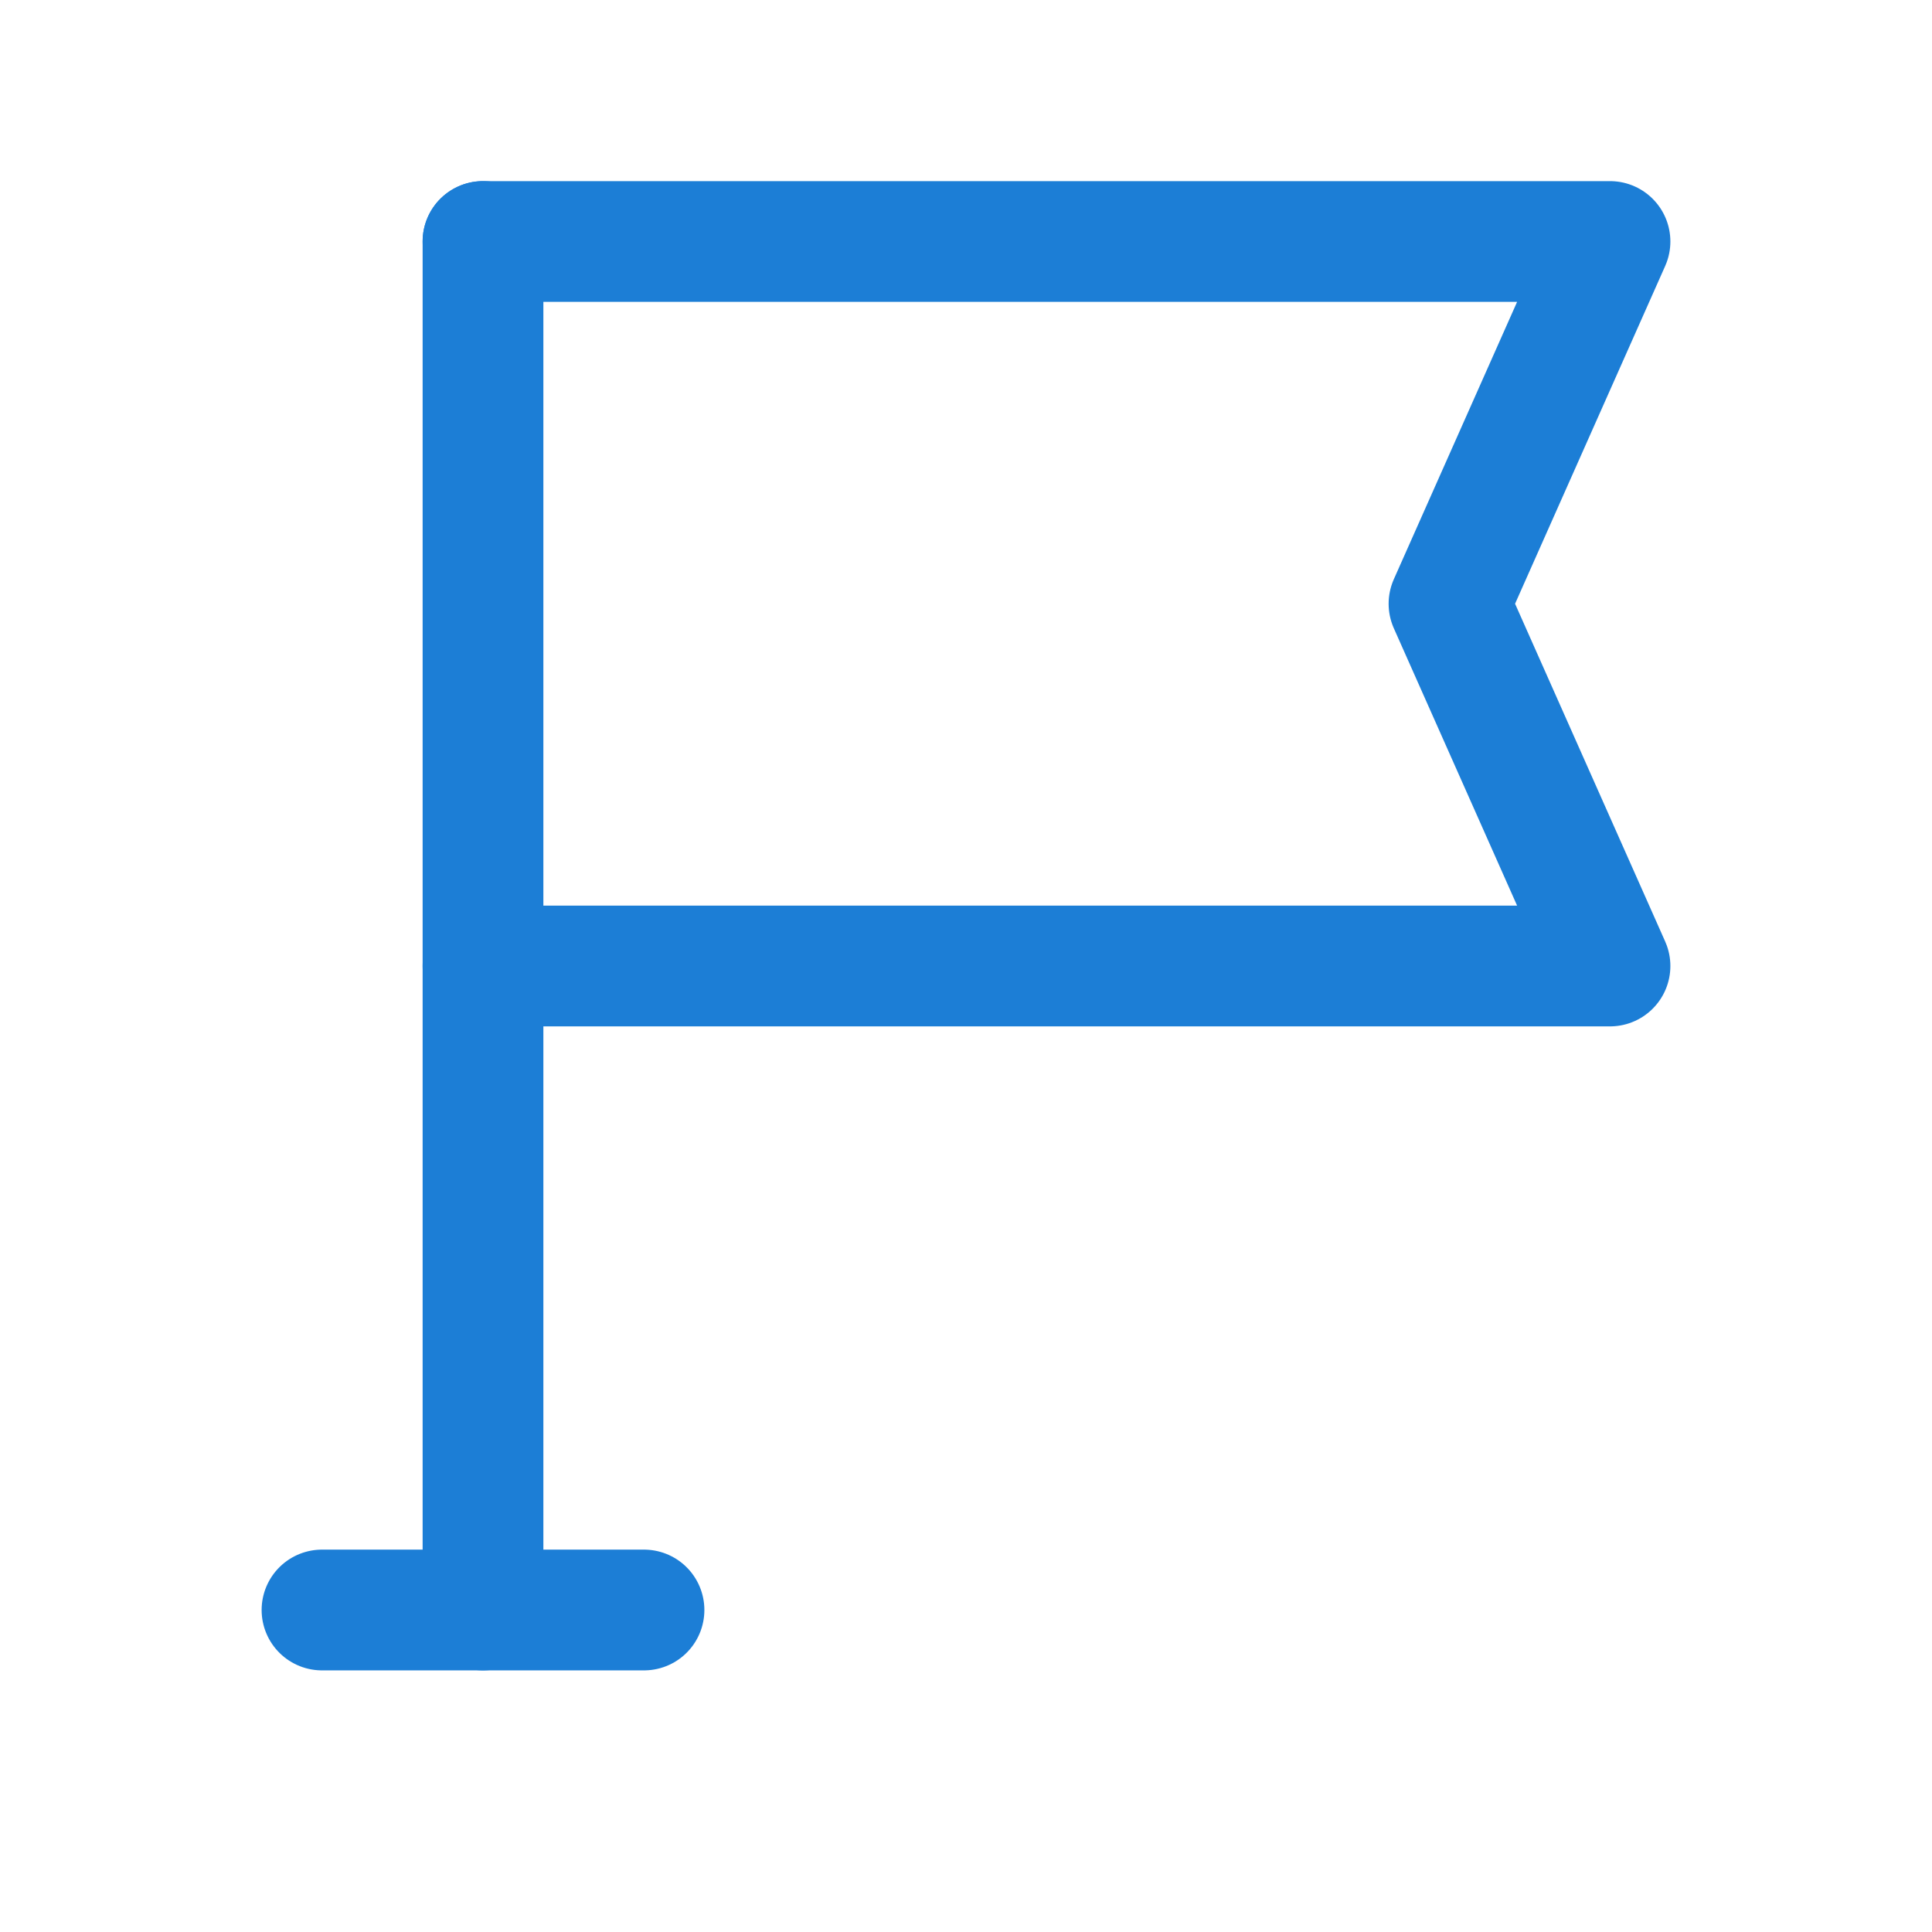 <?xml version="1.0" encoding="UTF-8"?> <svg xmlns="http://www.w3.org/2000/svg" width="24" height="24" viewBox="0 0 24 24" fill="none"><path d="M6 3H20L18 7.5L20 12H6" stroke="#1C7ED6" stroke-width="1.5" stroke-linecap="round" stroke-linejoin="round"></path><path d="M8 20H4" stroke="#1C7ED6" stroke-width="1.5" stroke-linecap="round" stroke-linejoin="round"></path><path d="M6 20V3" stroke="#1C7ED6" stroke-width="1.5" stroke-linecap="round" stroke-linejoin="round"></path></svg> 